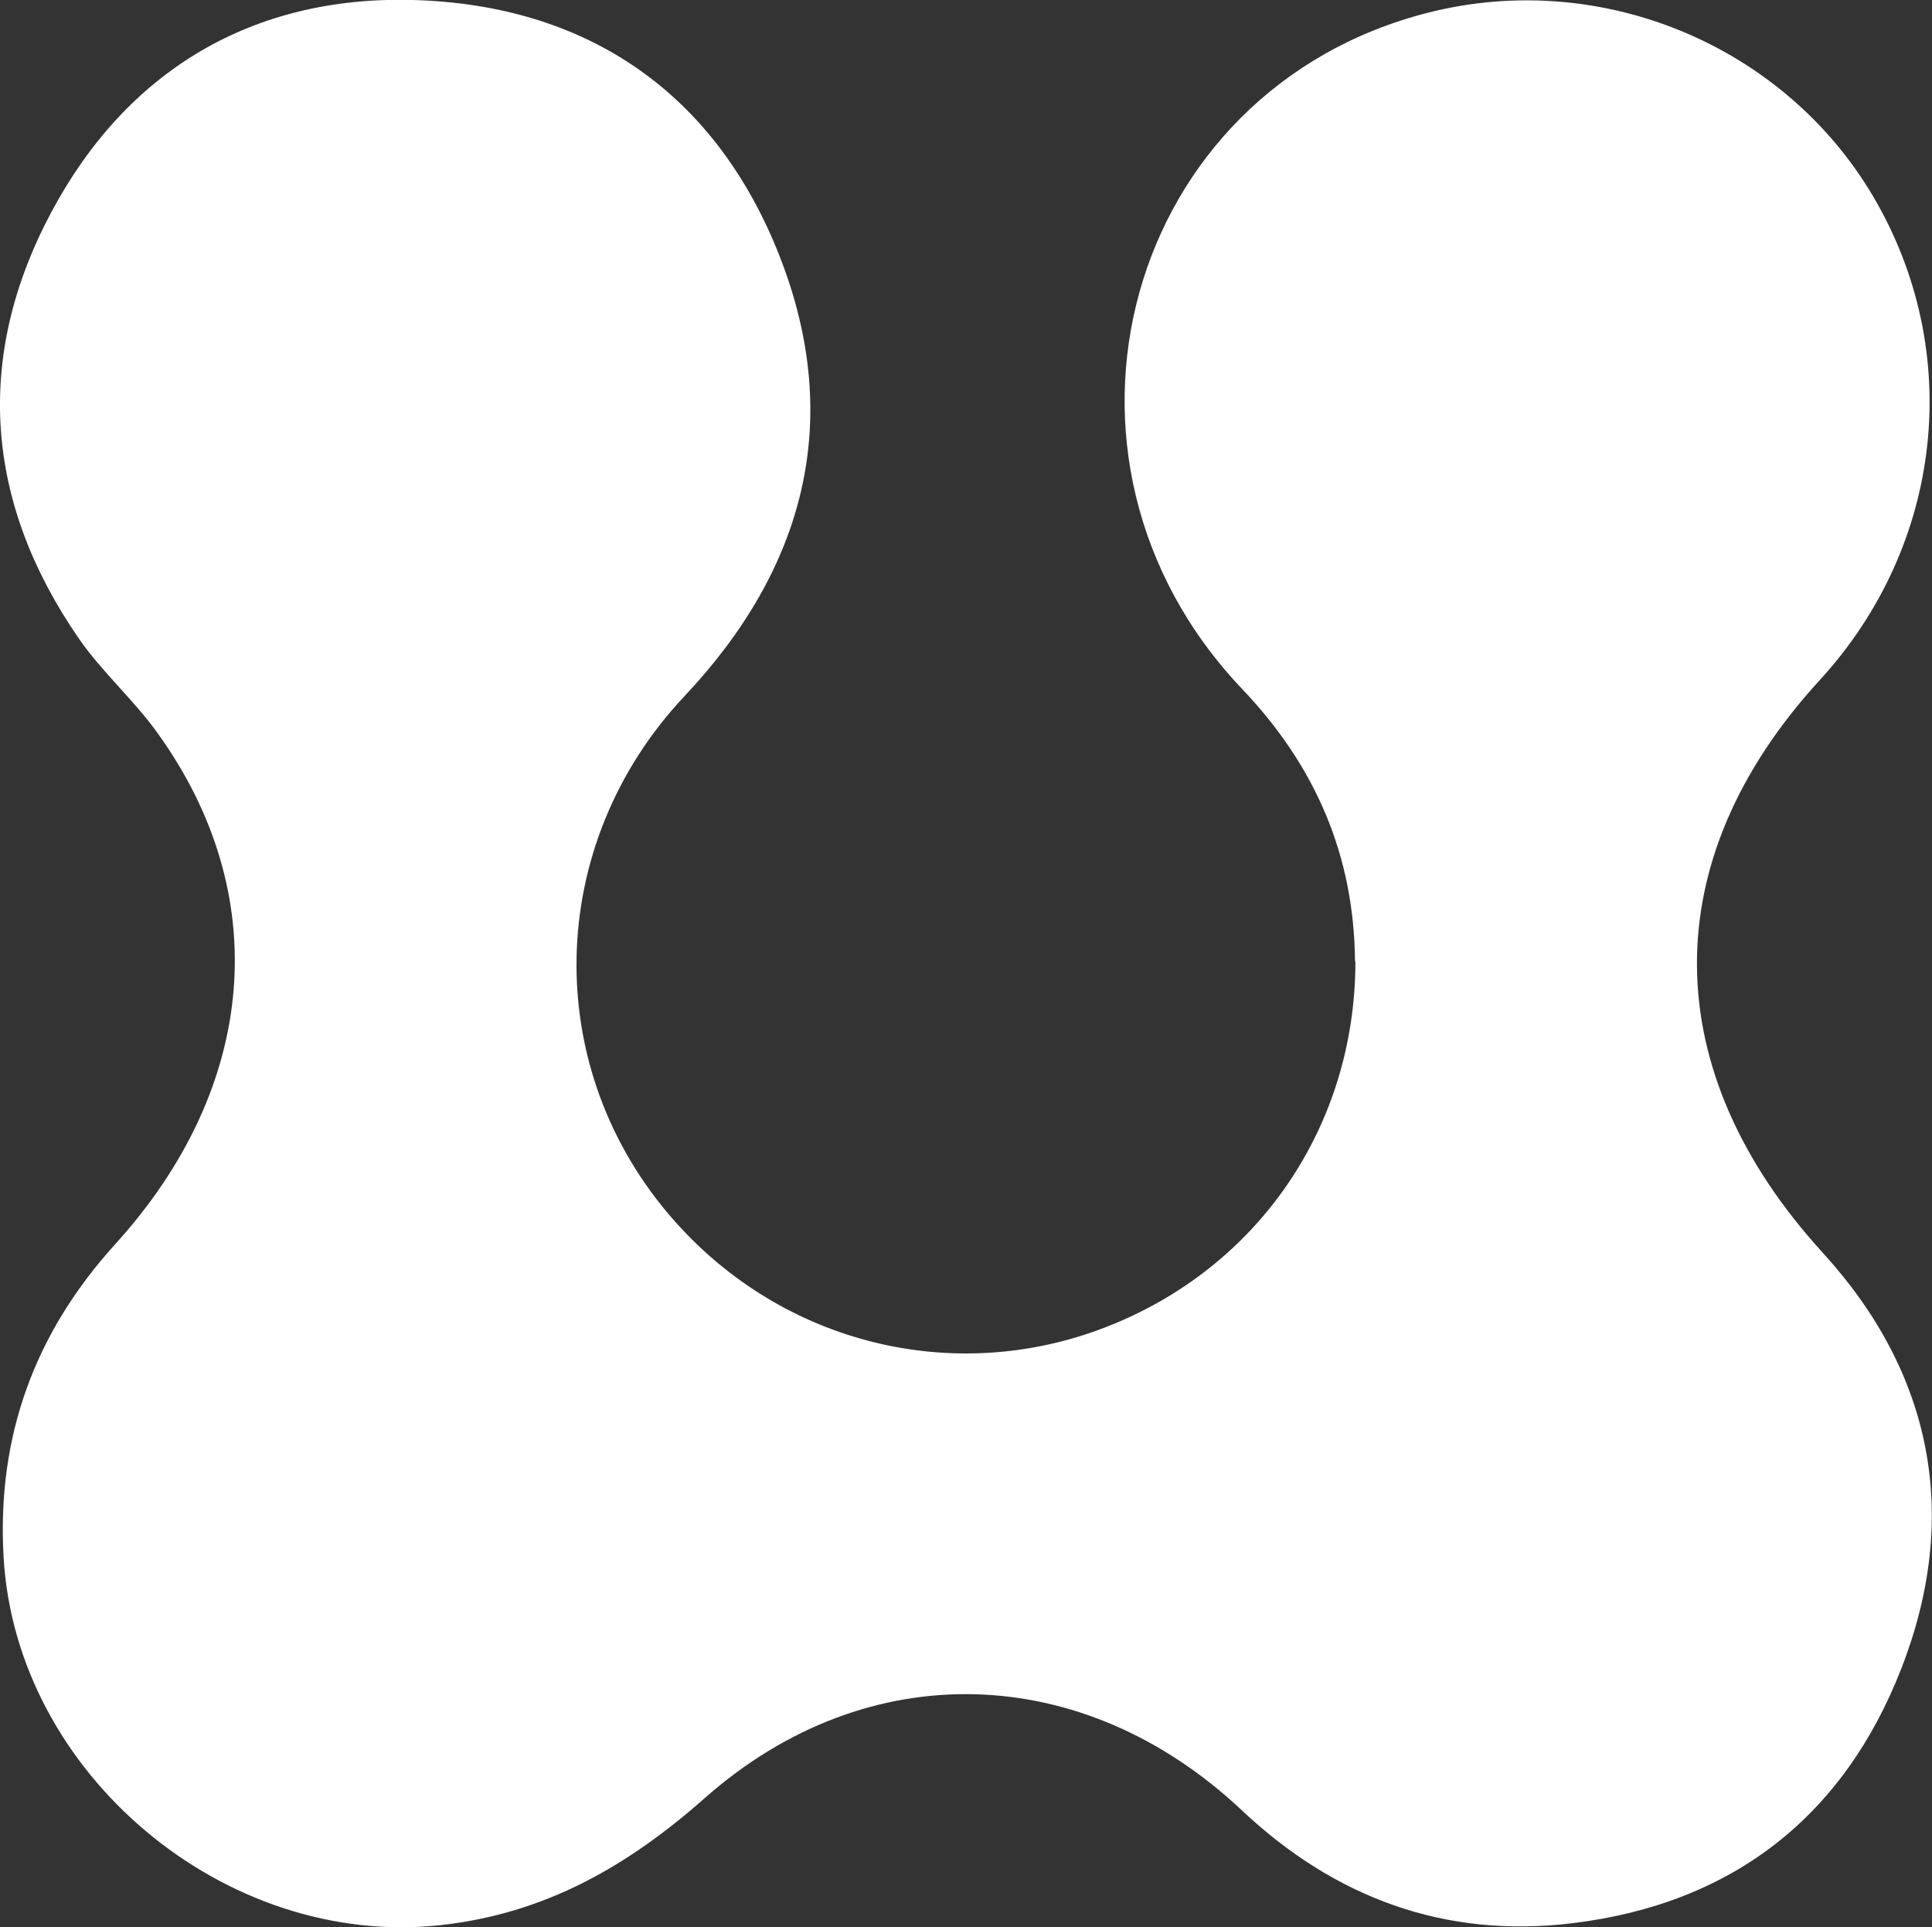 <?xml version="1.0" encoding="UTF-8"?>
<svg id="uuid-025daf5f-4210-41bc-9ddd-c66f63e6679d" data-name="Layer 2" xmlns="http://www.w3.org/2000/svg" viewBox="0 0 97.84 97.58">
  <rect x="0" y="0" width="97.84" height="97.58" fill="#333333" stroke="none"/>
  <defs>
    <style>
      .uuid-bc1352c5-ead6-4433-b8fe-167b5edd8ac9 {
        fill: #fff;
        stroke-width: 0px;
      }
    </style>
  </defs>
  <g id="uuid-8ba917b9-c14c-4d34-b616-9b07f6605fb6" data-name="Layer 1">
    <path class="uuid-bc1352c5-ead6-4433-b8fe-167b5edd8ac9" d="M68.62,48.69c-.04-5.37-2-9.91-5.72-13.81-11.11-11.7-5.92-30.38,9.47-34.25,8.7-2.19,17.93,1.63,22.47,9.28,4.66,7.87,3.59,17.69-2.69,24.53-8.39,9.16-8.23,19.8.16,28.99,5.57,6.1,6.98,13.34,3.98,21.04-2.91,7.48-8.53,11.91-16.63,12.9-6.5.8-12.09-1.3-16.78-5.72-8.01-7.53-18.92-7.91-27.18-.62-3.9,3.45-8.09,5.86-13.38,6.44-10.93,1.2-21.53-7.68-22.14-18.66-.34-6.09,1.57-11.31,5.65-15.81,7.24-7.97,8.05-17.72,2.13-25.91-1.2-1.67-2.79-3.06-3.96-4.75C-.75,25.47-1.33,18.13,2.58,10.78,6.41,3.57,12.79-.22,20.91,0c8.83.24,15.35,4.71,18.59,13.02,3.24,8.31,1.23,15.79-4.83,22.22-7.1,7.54-7.32,18.9-.51,26.58,5.51,6.22,14.13,8.35,21.8,5.39,7.76-2.99,12.68-10.19,12.68-18.54Z"/>
  </g>
</svg>